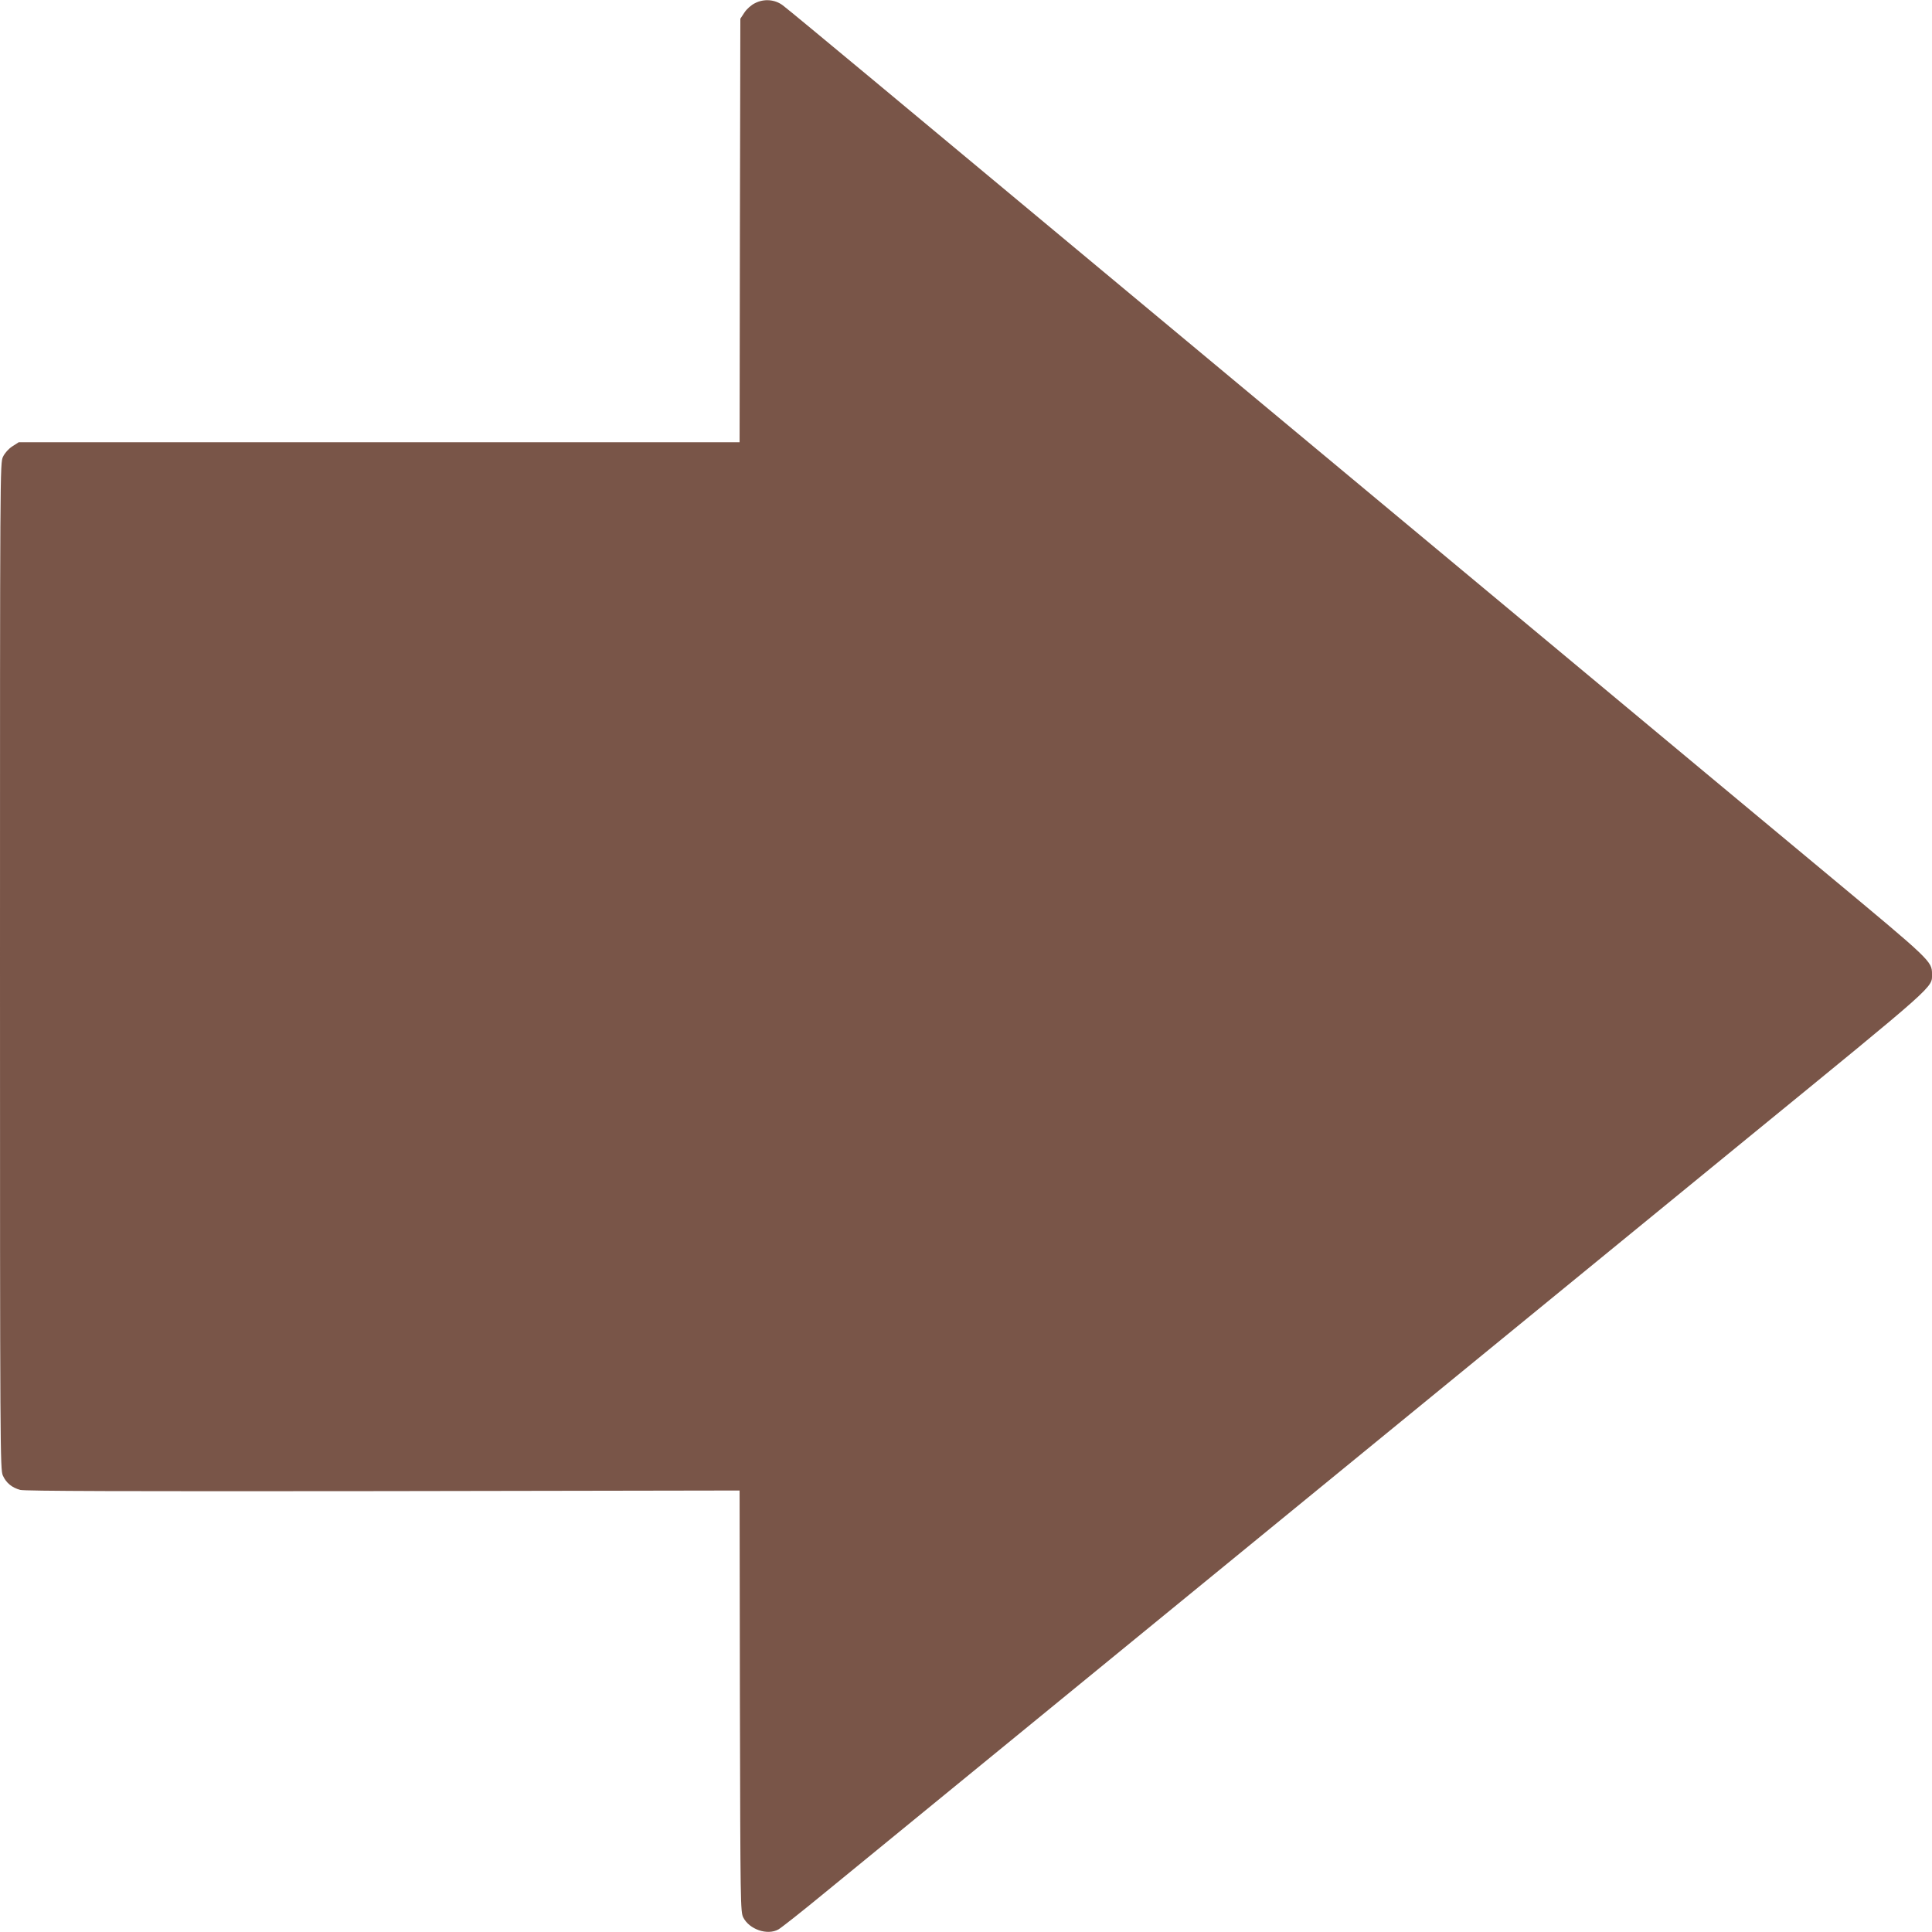 <?xml version="1.0" standalone="no"?>
<!DOCTYPE svg PUBLIC "-//W3C//DTD SVG 20010904//EN"
 "http://www.w3.org/TR/2001/REC-SVG-20010904/DTD/svg10.dtd">
<svg version="1.0" xmlns="http://www.w3.org/2000/svg"
 width="1280pt" height="1280pt" viewBox="0 0 1280 1280"
 preserveAspectRatio="xMidYMid meet">
<g transform="translate(0,1280) scale(0.1,-0.1)"
fill="#795548" stroke="none">
<path d="M5002 12779 c-25 -12 -55 -39 -70 -62 l-27 -41 -3 -1403 -2 -1403
-2388 0 -2388 0 -42 -27 c-26 -17 -50 -44 -62 -69 -20 -40 -20 -76 -20 -3375
0 -3224 1 -3335 19 -3375 22 -49 60 -80 115 -95 30 -8 691 -10 2403 -8 l2363
4 2 -1395 c3 -1349 4 -1396 22 -1433 40 -80 160 -121 233 -80 18 10 149 113
290 229 524 429 4987 4078 6130 5013 1267 1035 1223 996 1223 1088 0 84 -7 90
-685 654 -352 293 -1187 987 -1855 1544 -3409 2838 -3958 3295 -4475 3725
-308 256 -577 479 -598 494 -52 40 -125 46 -185 15z"/>
</g>
</svg>
